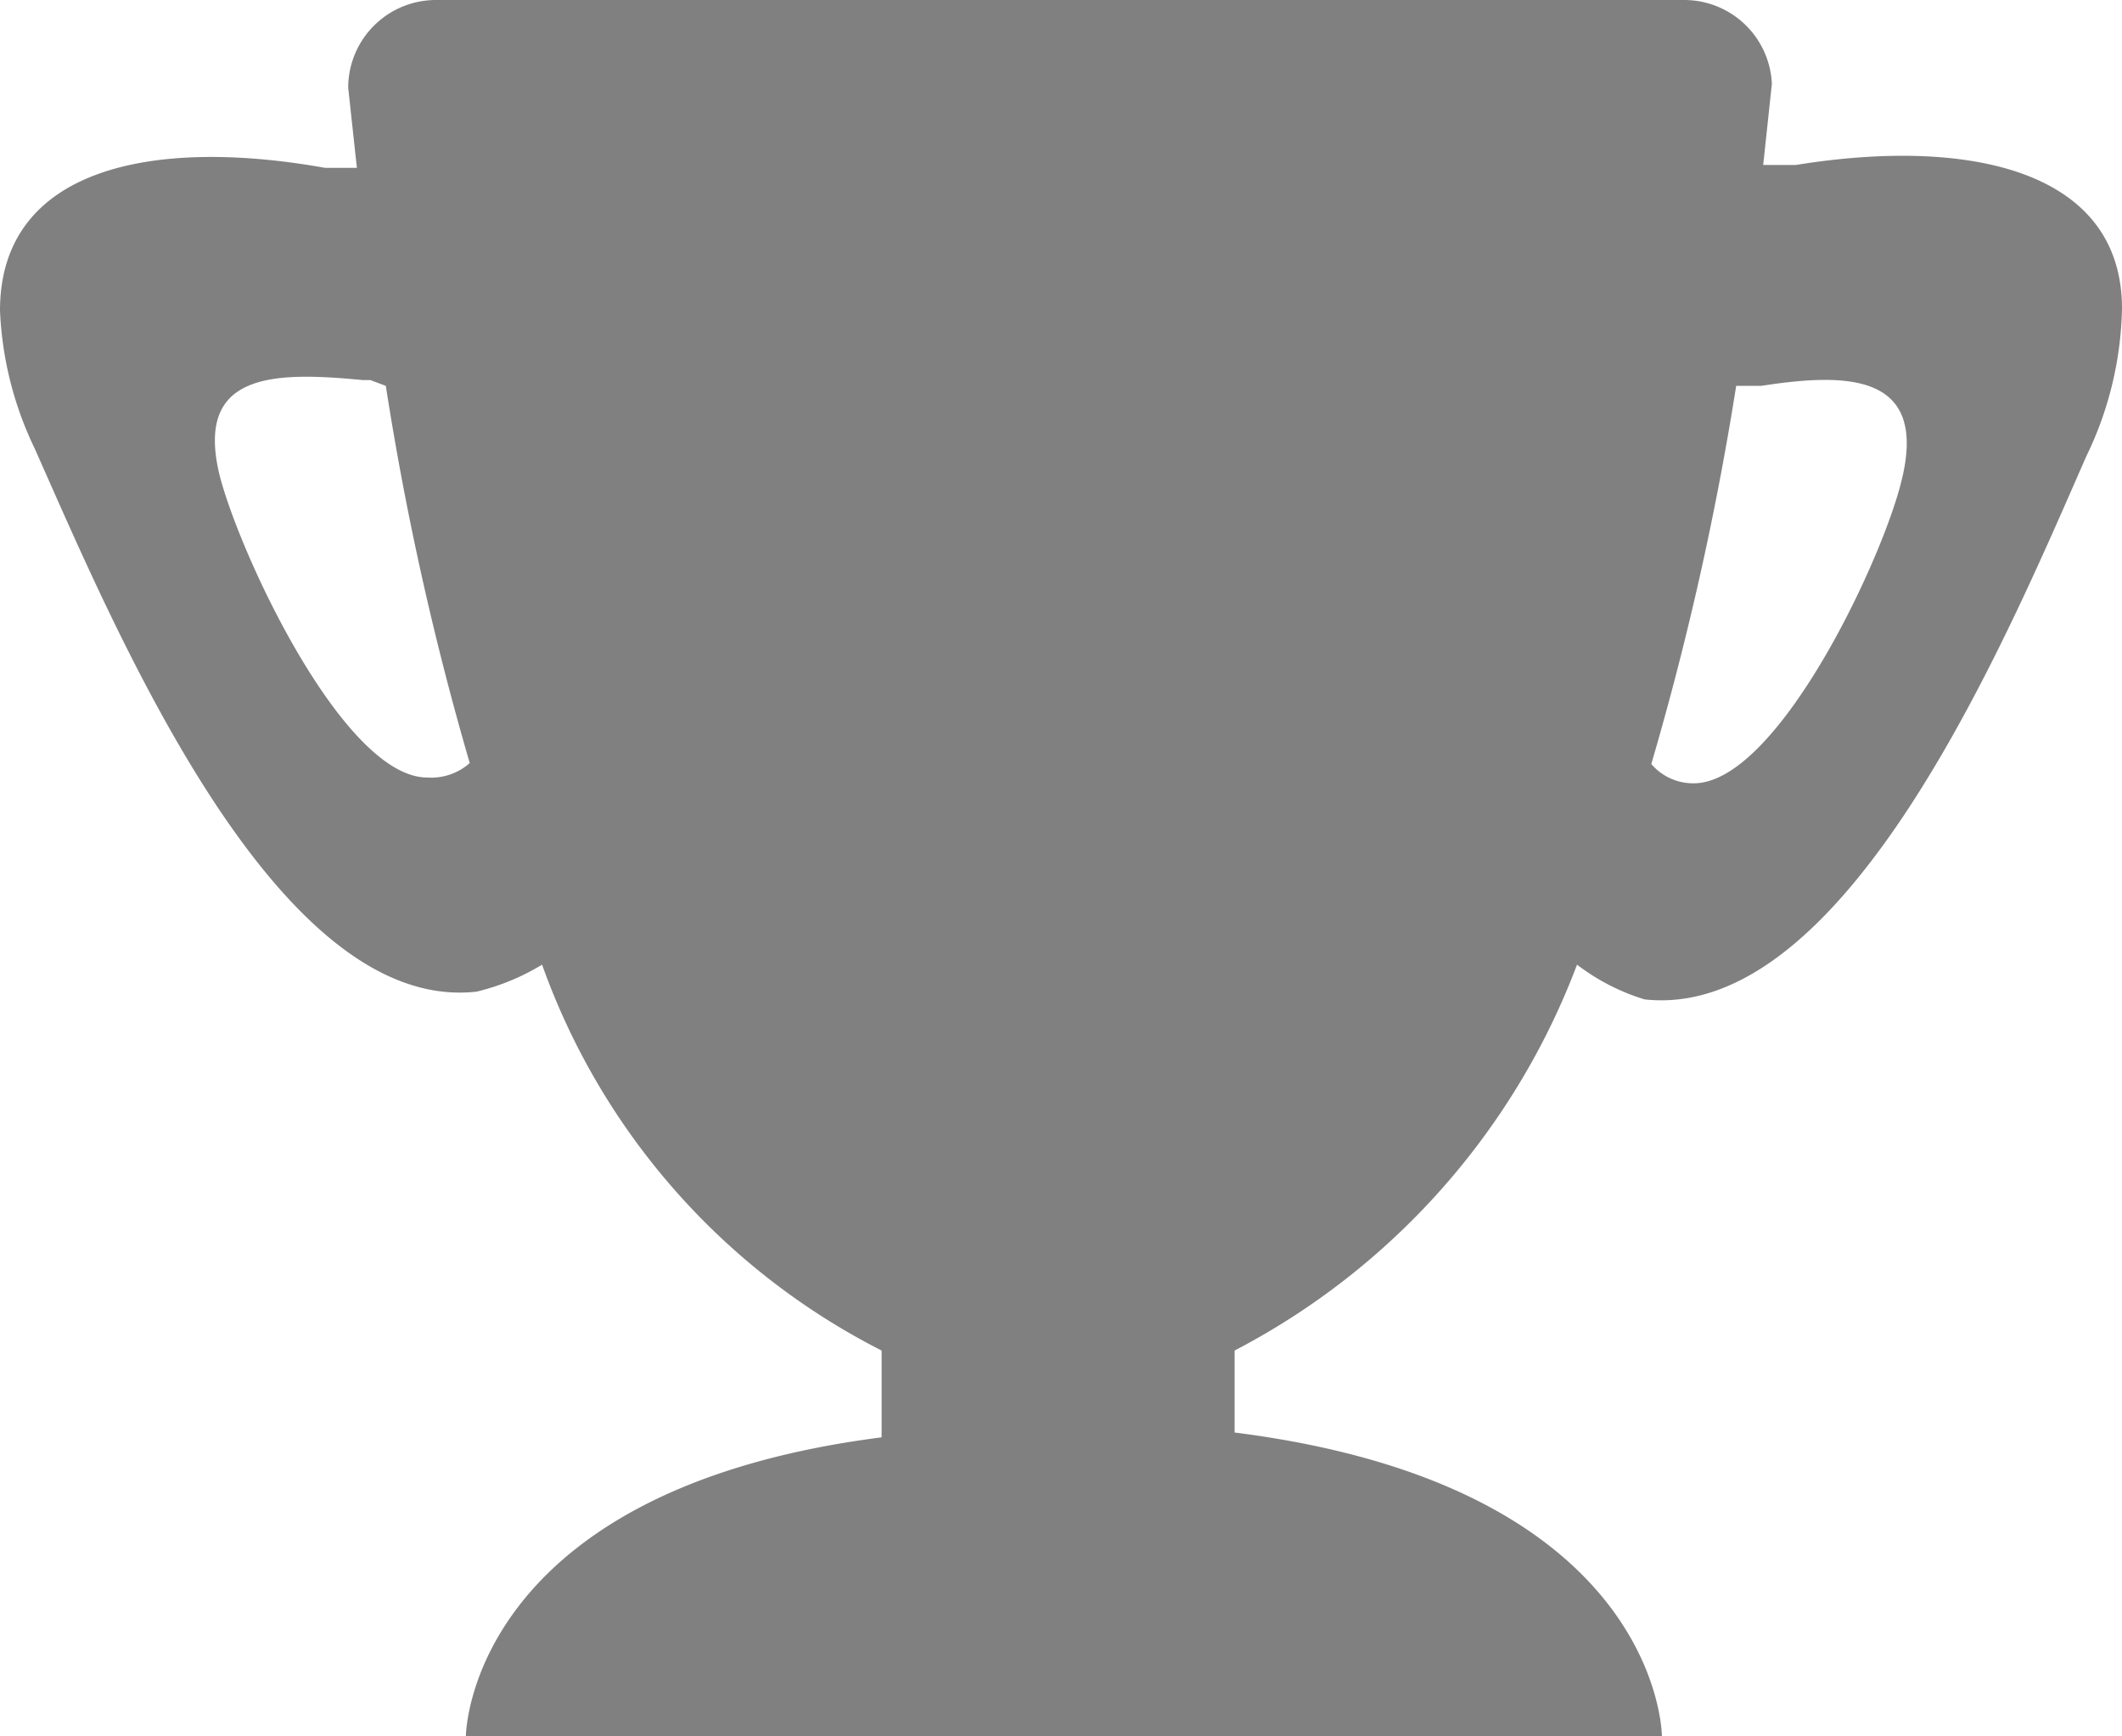 <?xml version="1.0" encoding="UTF-8"?>
<svg xmlns="http://www.w3.org/2000/svg" viewBox="0 0 22 18">
  <title>PSN_Player_Rewards</title>
  <g id="PSN_Player_Rewards">
    <path id="cup" d="M18.62,1.71l-.34,0,.09-.84A.91.91,0,0,0,17.46,0H4.52a.91.91,0,0,0-.91.91l.09.83-.33,0C1.58,1.42,0,1.74,0,3.22A3.64,3.64,0,0,0,.36,4.65c.84,1.89,2.5,5.86,4.58,5.63A2.37,2.37,0,0,0,5.62,10a7.2,7.2,0,0,0,3.52,4v.9C4.84,15.45,4.83,18,4.83,18h12.4s0-2.59-4.43-3.15V14a7.49,7.49,0,0,0,3.55-4,2.22,2.22,0,0,0,.7.36c2.09.23,3.75-3.74,4.58-5.63A3.66,3.66,0,0,0,22,3.2C22,1.76,20.41,1.42,18.62,1.71ZM4.43,8.06c-.86,0-1.93-2.28-2.15-3.12-.27-1.08.55-1.09,1.48-1h.08L4,4a31,31,0,0,0,.87,3.91A.6.6,0,0,1,4.43,8.06ZM19.71,5c-.21.84-1.29,3.12-2.15,3.12a.57.57,0,0,1-.44-.2h0A31.27,31.27,0,0,0,18,4l.18,0h.08C19.16,3.86,20,3.87,19.71,5Z" style="fill: gray"></path>
  </g>
</svg>
